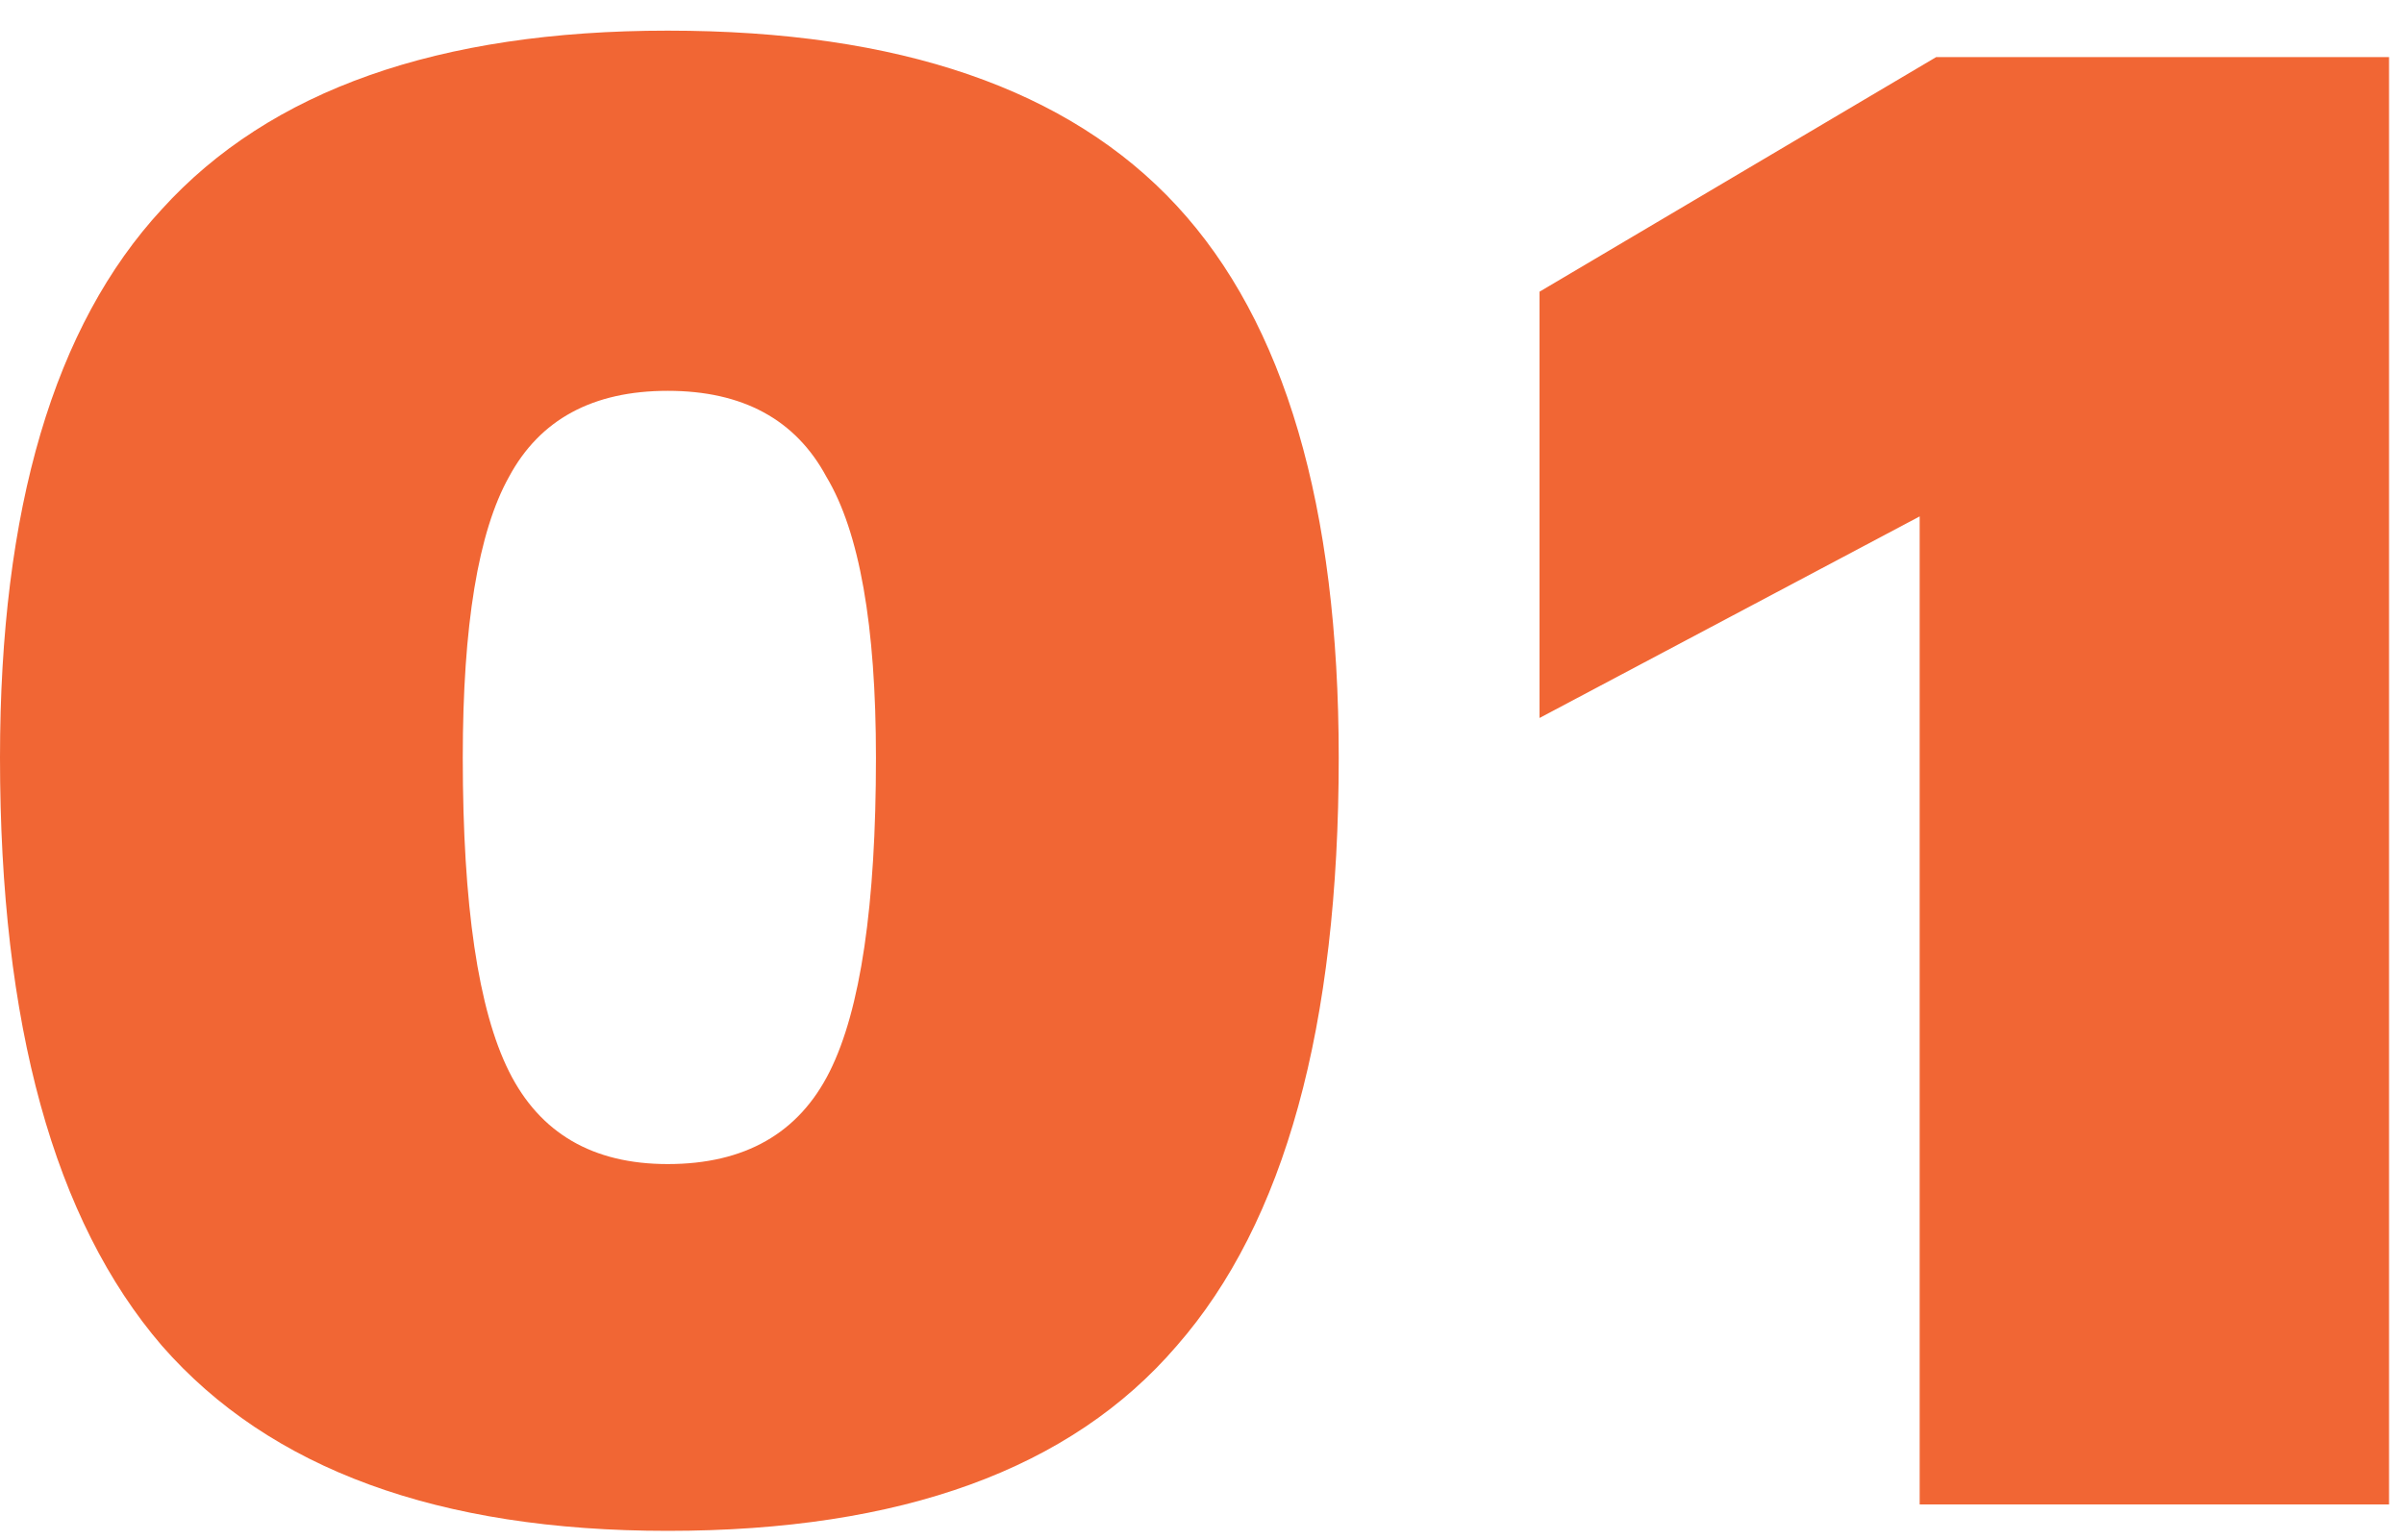 <?xml version="1.0" encoding="UTF-8"?> <svg xmlns="http://www.w3.org/2000/svg" width="64" height="41" viewBox="0 0 64 41" fill="none"> <path d="M17.776 40.768C11.675 40.768 7.187 39.125 4.312 35.84C1.437 32.496 0 27.275 0 20.176C0 13.547 1.437 8.677 4.312 5.568C7.187 2.4 11.675 0.816 17.776 0.816C23.936 0.816 28.453 2.371 31.328 5.48C34.203 8.589 35.64 13.488 35.64 20.176C35.64 27.333 34.203 32.555 31.328 35.84C28.512 39.125 23.995 40.768 17.776 40.768ZM17.776 31C19.829 31 21.267 30.179 22.088 28.536C22.909 26.893 23.32 24.107 23.32 20.176C23.32 16.656 22.88 14.163 22 12.696C21.179 11.171 19.771 10.408 17.776 10.408C15.781 10.408 14.373 11.171 13.552 12.696C12.731 14.163 12.32 16.656 12.32 20.176C12.32 24.107 12.731 26.893 13.552 28.536C14.373 30.179 15.781 31 17.776 31Z" fill="#F16634"></path> <path d="M63.602 40.064H51.106V13.752L40.986 19.12V7.768L51.546 1.52H63.602V40.064Z" fill="#F16634"></path> </svg> 